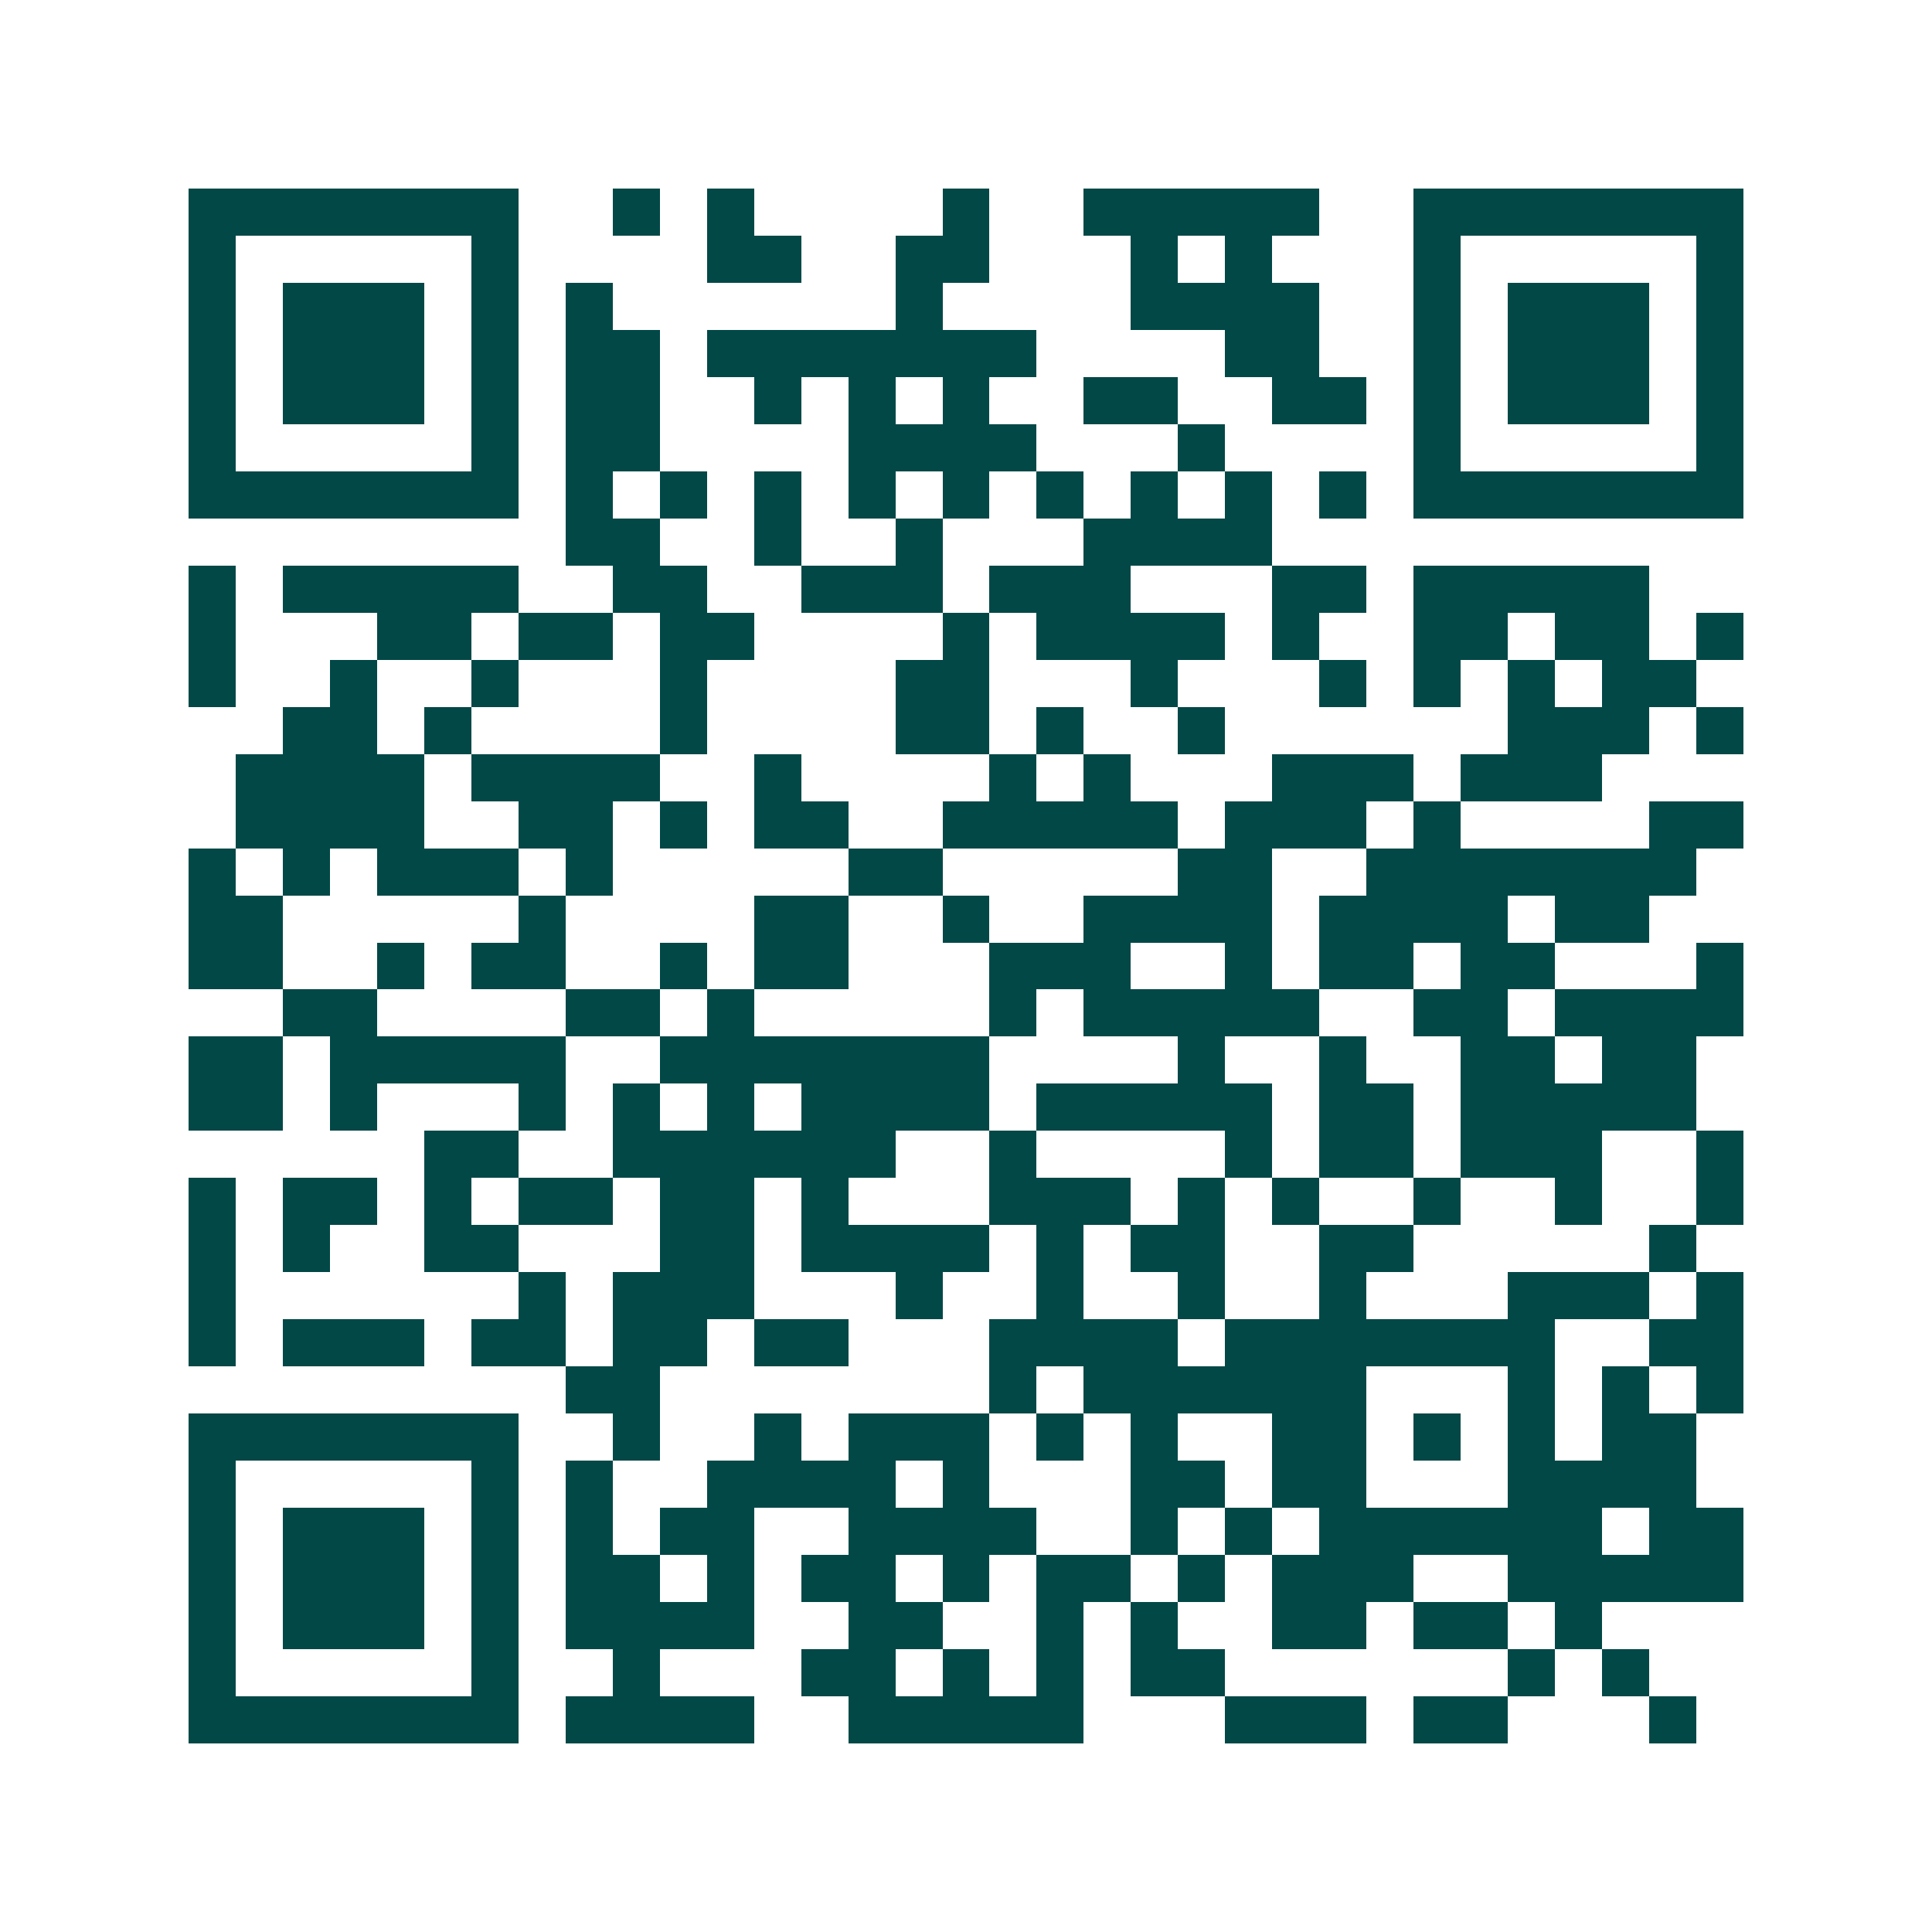 <svg xmlns="http://www.w3.org/2000/svg" width="200" height="200" viewBox="0 0 41 41" shape-rendering="crispEdges"><path fill="#ffffff" d="M0 0h41v41H0z"/><path stroke="#014847" d="M4 4.5h7m2 0h1m1 0h1m4 0h1m2 0h5m2 0h7M4 5.5h1m5 0h1m4 0h2m2 0h2m3 0h1m1 0h1m3 0h1m5 0h1M4 6.5h1m1 0h3m1 0h1m1 0h1m6 0h1m4 0h4m2 0h1m1 0h3m1 0h1M4 7.5h1m1 0h3m1 0h1m1 0h2m1 0h7m4 0h2m2 0h1m1 0h3m1 0h1M4 8.5h1m1 0h3m1 0h1m1 0h2m2 0h1m1 0h1m1 0h1m2 0h2m2 0h2m1 0h1m1 0h3m1 0h1M4 9.5h1m5 0h1m1 0h2m4 0h4m3 0h1m4 0h1m5 0h1M4 10.5h7m1 0h1m1 0h1m1 0h1m1 0h1m1 0h1m1 0h1m1 0h1m1 0h1m1 0h1m1 0h7M12 11.5h2m2 0h1m2 0h1m3 0h4M4 12.5h1m1 0h5m2 0h2m2 0h3m1 0h3m3 0h2m1 0h5M4 13.5h1m3 0h2m1 0h2m1 0h2m4 0h1m1 0h4m1 0h1m2 0h2m1 0h2m1 0h1M4 14.5h1m2 0h1m2 0h1m3 0h1m4 0h2m3 0h1m3 0h1m1 0h1m1 0h1m1 0h2M6 15.5h2m1 0h1m4 0h1m4 0h2m1 0h1m2 0h1m6 0h3m1 0h1M5 16.5h4m1 0h4m2 0h1m4 0h1m1 0h1m3 0h3m1 0h3M5 17.5h4m2 0h2m1 0h1m1 0h2m2 0h5m1 0h3m1 0h1m4 0h2M4 18.5h1m1 0h1m1 0h3m1 0h1m5 0h2m5 0h2m2 0h7M4 19.5h2m5 0h1m4 0h2m2 0h1m2 0h4m1 0h4m1 0h2M4 20.5h2m2 0h1m1 0h2m2 0h1m1 0h2m3 0h3m2 0h1m1 0h2m1 0h2m3 0h1M6 21.5h2m4 0h2m1 0h1m5 0h1m1 0h5m2 0h2m1 0h4M4 22.5h2m1 0h5m2 0h7m4 0h1m2 0h1m2 0h2m1 0h2M4 23.5h2m1 0h1m3 0h1m1 0h1m1 0h1m1 0h4m1 0h5m1 0h2m1 0h5M9 24.5h2m2 0h6m2 0h1m4 0h1m1 0h2m1 0h3m2 0h1M4 25.5h1m1 0h2m1 0h1m1 0h2m1 0h2m1 0h1m3 0h3m1 0h1m1 0h1m2 0h1m2 0h1m2 0h1M4 26.5h1m1 0h1m2 0h2m3 0h2m1 0h4m1 0h1m1 0h2m2 0h2m5 0h1M4 27.5h1m6 0h1m1 0h3m3 0h1m2 0h1m2 0h1m2 0h1m3 0h3m1 0h1M4 28.5h1m1 0h3m1 0h2m1 0h2m1 0h2m3 0h4m1 0h7m2 0h2M12 29.5h2m7 0h1m1 0h6m3 0h1m1 0h1m1 0h1M4 30.5h7m2 0h1m2 0h1m1 0h3m1 0h1m1 0h1m2 0h2m1 0h1m1 0h1m1 0h2M4 31.5h1m5 0h1m1 0h1m2 0h4m1 0h1m3 0h2m1 0h2m3 0h4M4 32.5h1m1 0h3m1 0h1m1 0h1m1 0h2m2 0h4m2 0h1m1 0h1m1 0h6m1 0h2M4 33.5h1m1 0h3m1 0h1m1 0h2m1 0h1m1 0h2m1 0h1m1 0h2m1 0h1m1 0h3m2 0h5M4 34.5h1m1 0h3m1 0h1m1 0h4m2 0h2m2 0h1m1 0h1m2 0h2m1 0h2m1 0h1M4 35.5h1m5 0h1m2 0h1m3 0h2m1 0h1m1 0h1m1 0h2m6 0h1m1 0h1M4 36.5h7m1 0h4m2 0h5m3 0h3m1 0h2m3 0h1"/></svg>
